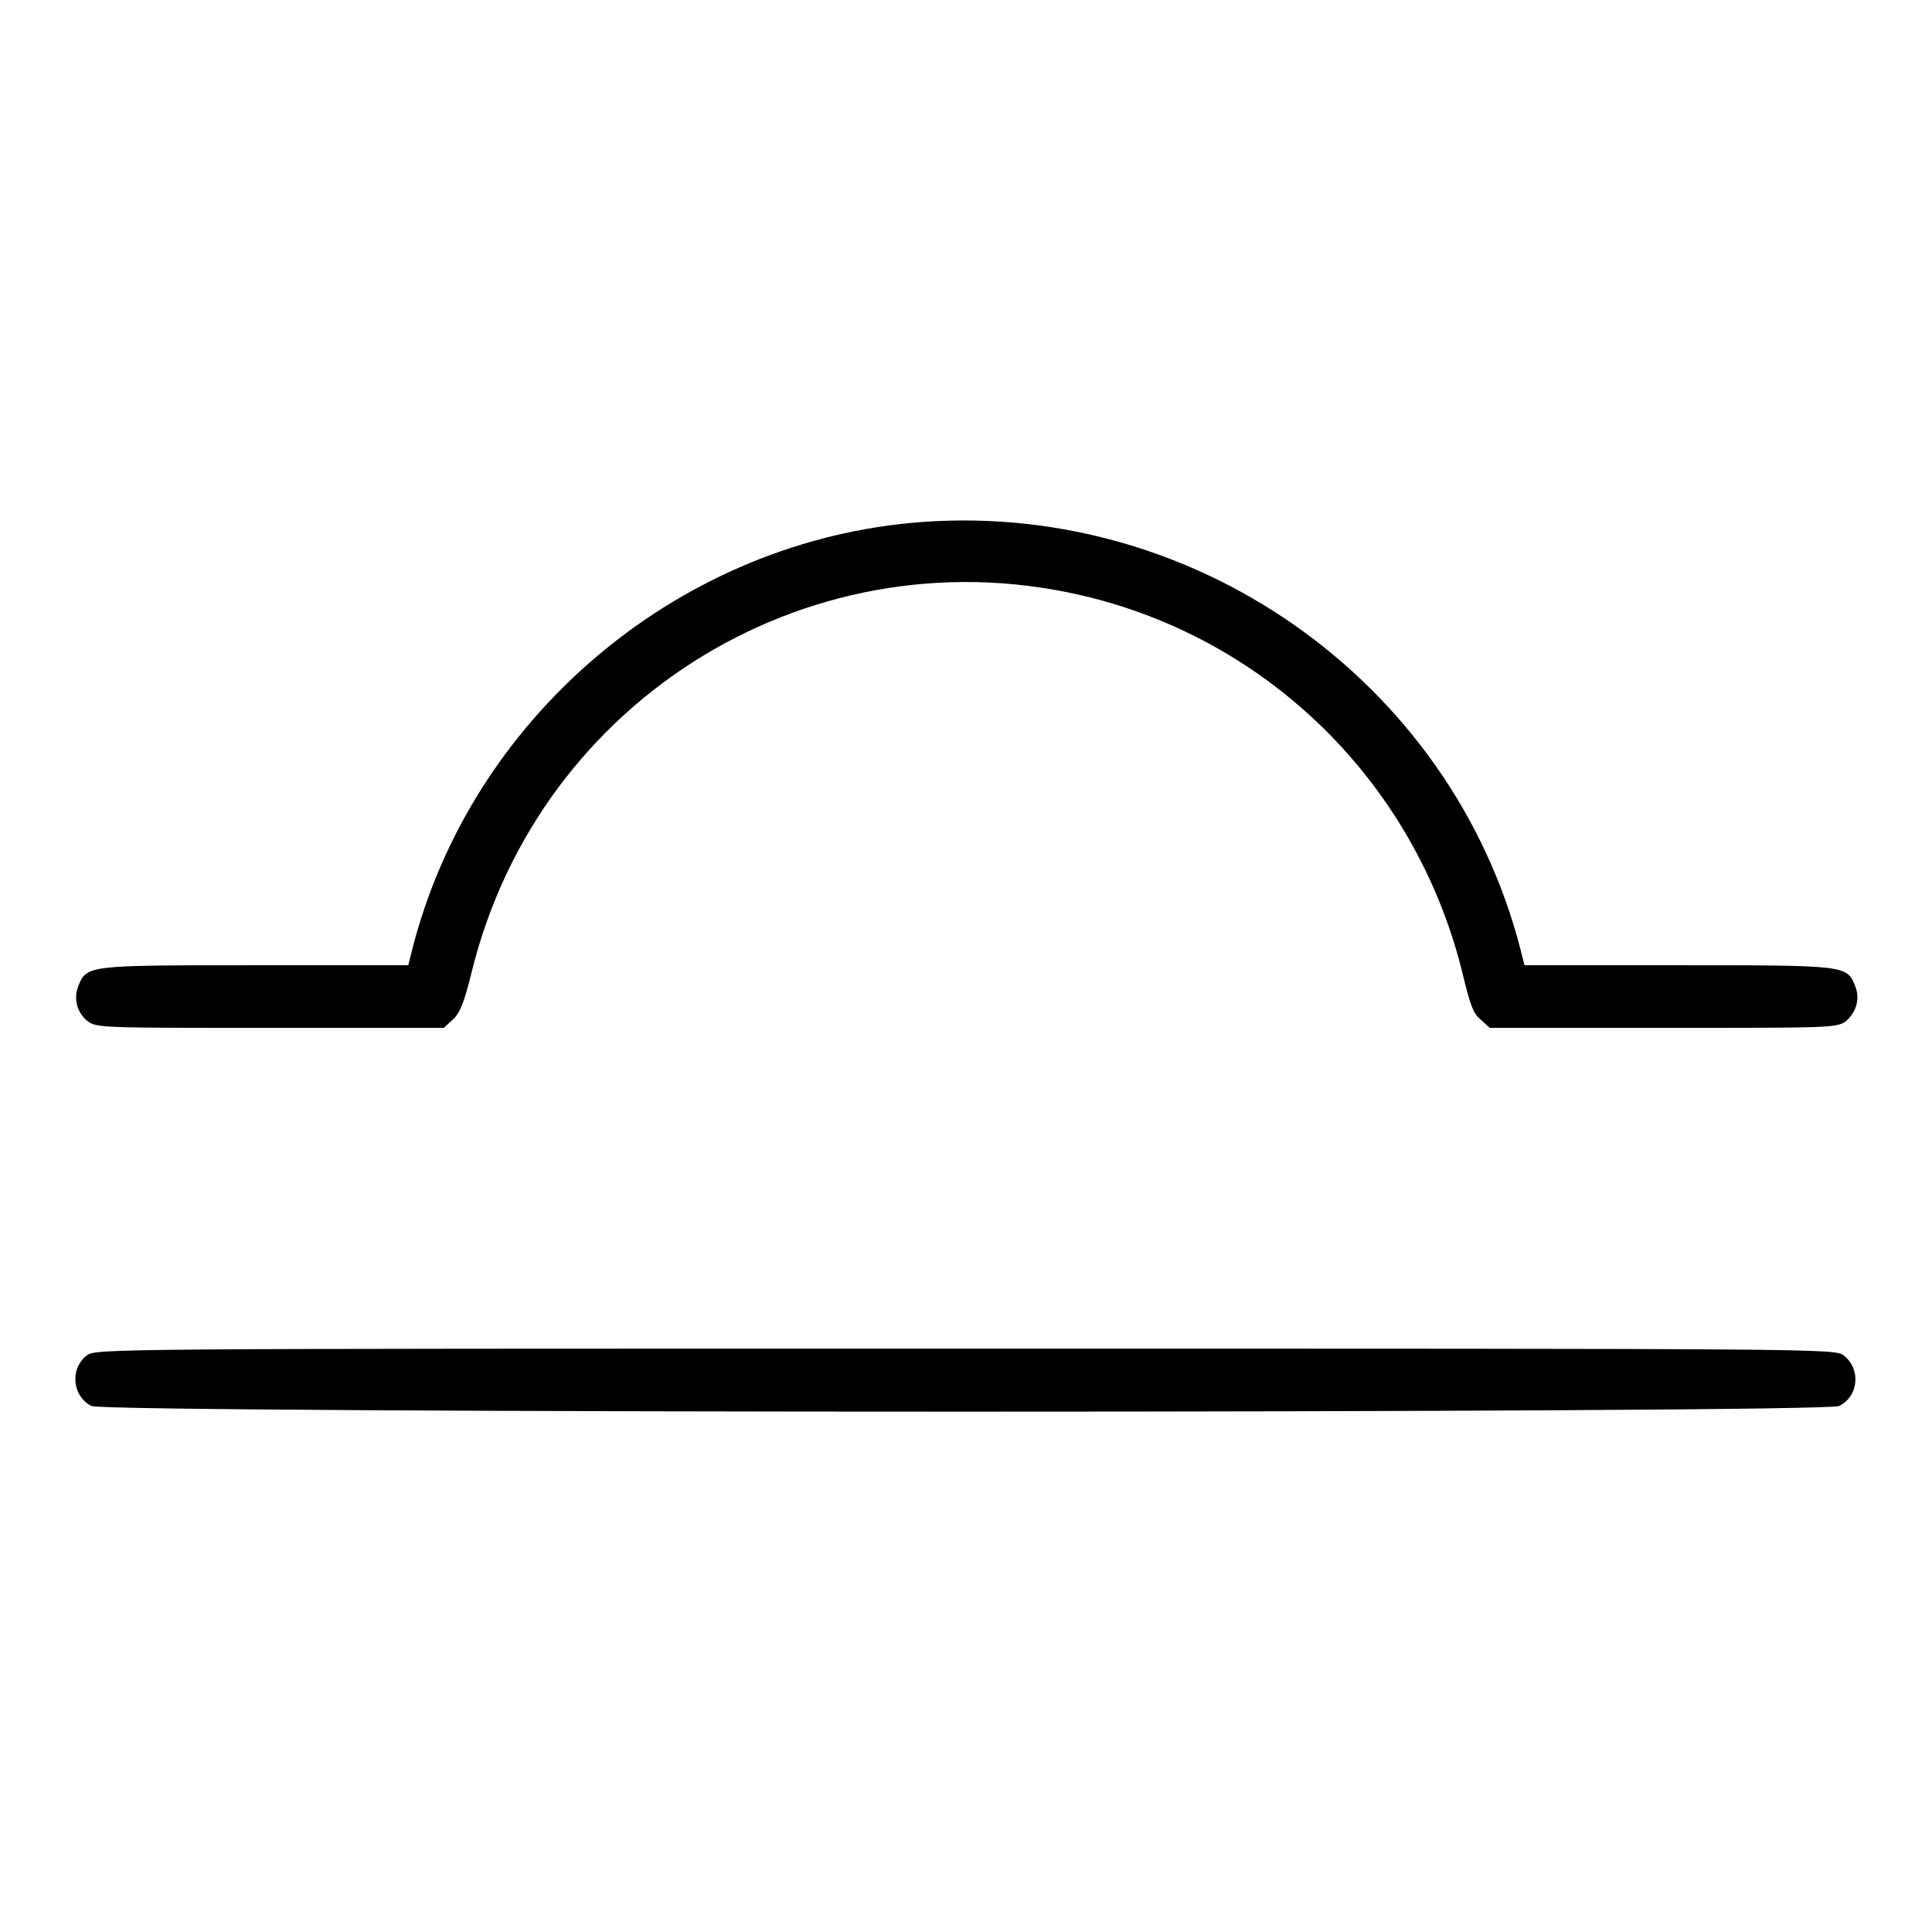 <?xml version="1.0" encoding="utf-8"?>
<!-- Svg Vector Icons : http://www.onlinewebfonts.com/icon -->
<!DOCTYPE svg PUBLIC "-//W3C//DTD SVG 1.1//EN" "http://www.w3.org/Graphics/SVG/1.1/DTD/svg11.dtd">
<svg version="1.1" xmlns="http://www.w3.org/2000/svg" xmlns:xlink="http://www.w3.org/1999/xlink" x="0px" y="0px" viewBox="0 0 256 256" enable-background="new 0 0 256 256" xml:space="preserve">
<g><g><g><path fill="#000000" d="M120.6,69.3c-31.4,3-58.3,26.1-66,56.6l-0.5,2H33.8c-22.2,0-22.3,0-23.4,2.7c-0.7,1.7-0.2,3.6,1.2,4.7c1.2,0.9,1.9,0.9,24.2,0.9h23l1.2-1.1c0.9-0.8,1.5-2.2,2.5-6.3c9-36.6,45.7-58.8,82.1-49.6c24.5,6.2,43.4,25.5,49.3,50.2c0.9,3.7,1.3,4.9,2.3,5.7l1.2,1.1h23c22.2,0,23,0,24.2-0.9c1.4-1.2,1.9-3,1.2-4.7c-1.1-2.7-1.2-2.7-23.5-2.7h-20.3l-0.5-2C192.3,90,157.7,65.8,120.6,69.3z"/><path fill="#000000" d="M11.5,179.6c-2.3,1.8-1.9,5.4,0.6,6.7c1.9,1,229.7,1,231.6,0c2.6-1.3,2.9-4.9,0.6-6.7c-1.2-0.9-2.2-0.9-116.5-0.9C13.7,178.7,12.7,178.7,11.5,179.6z"/></g></g></g>
</svg>